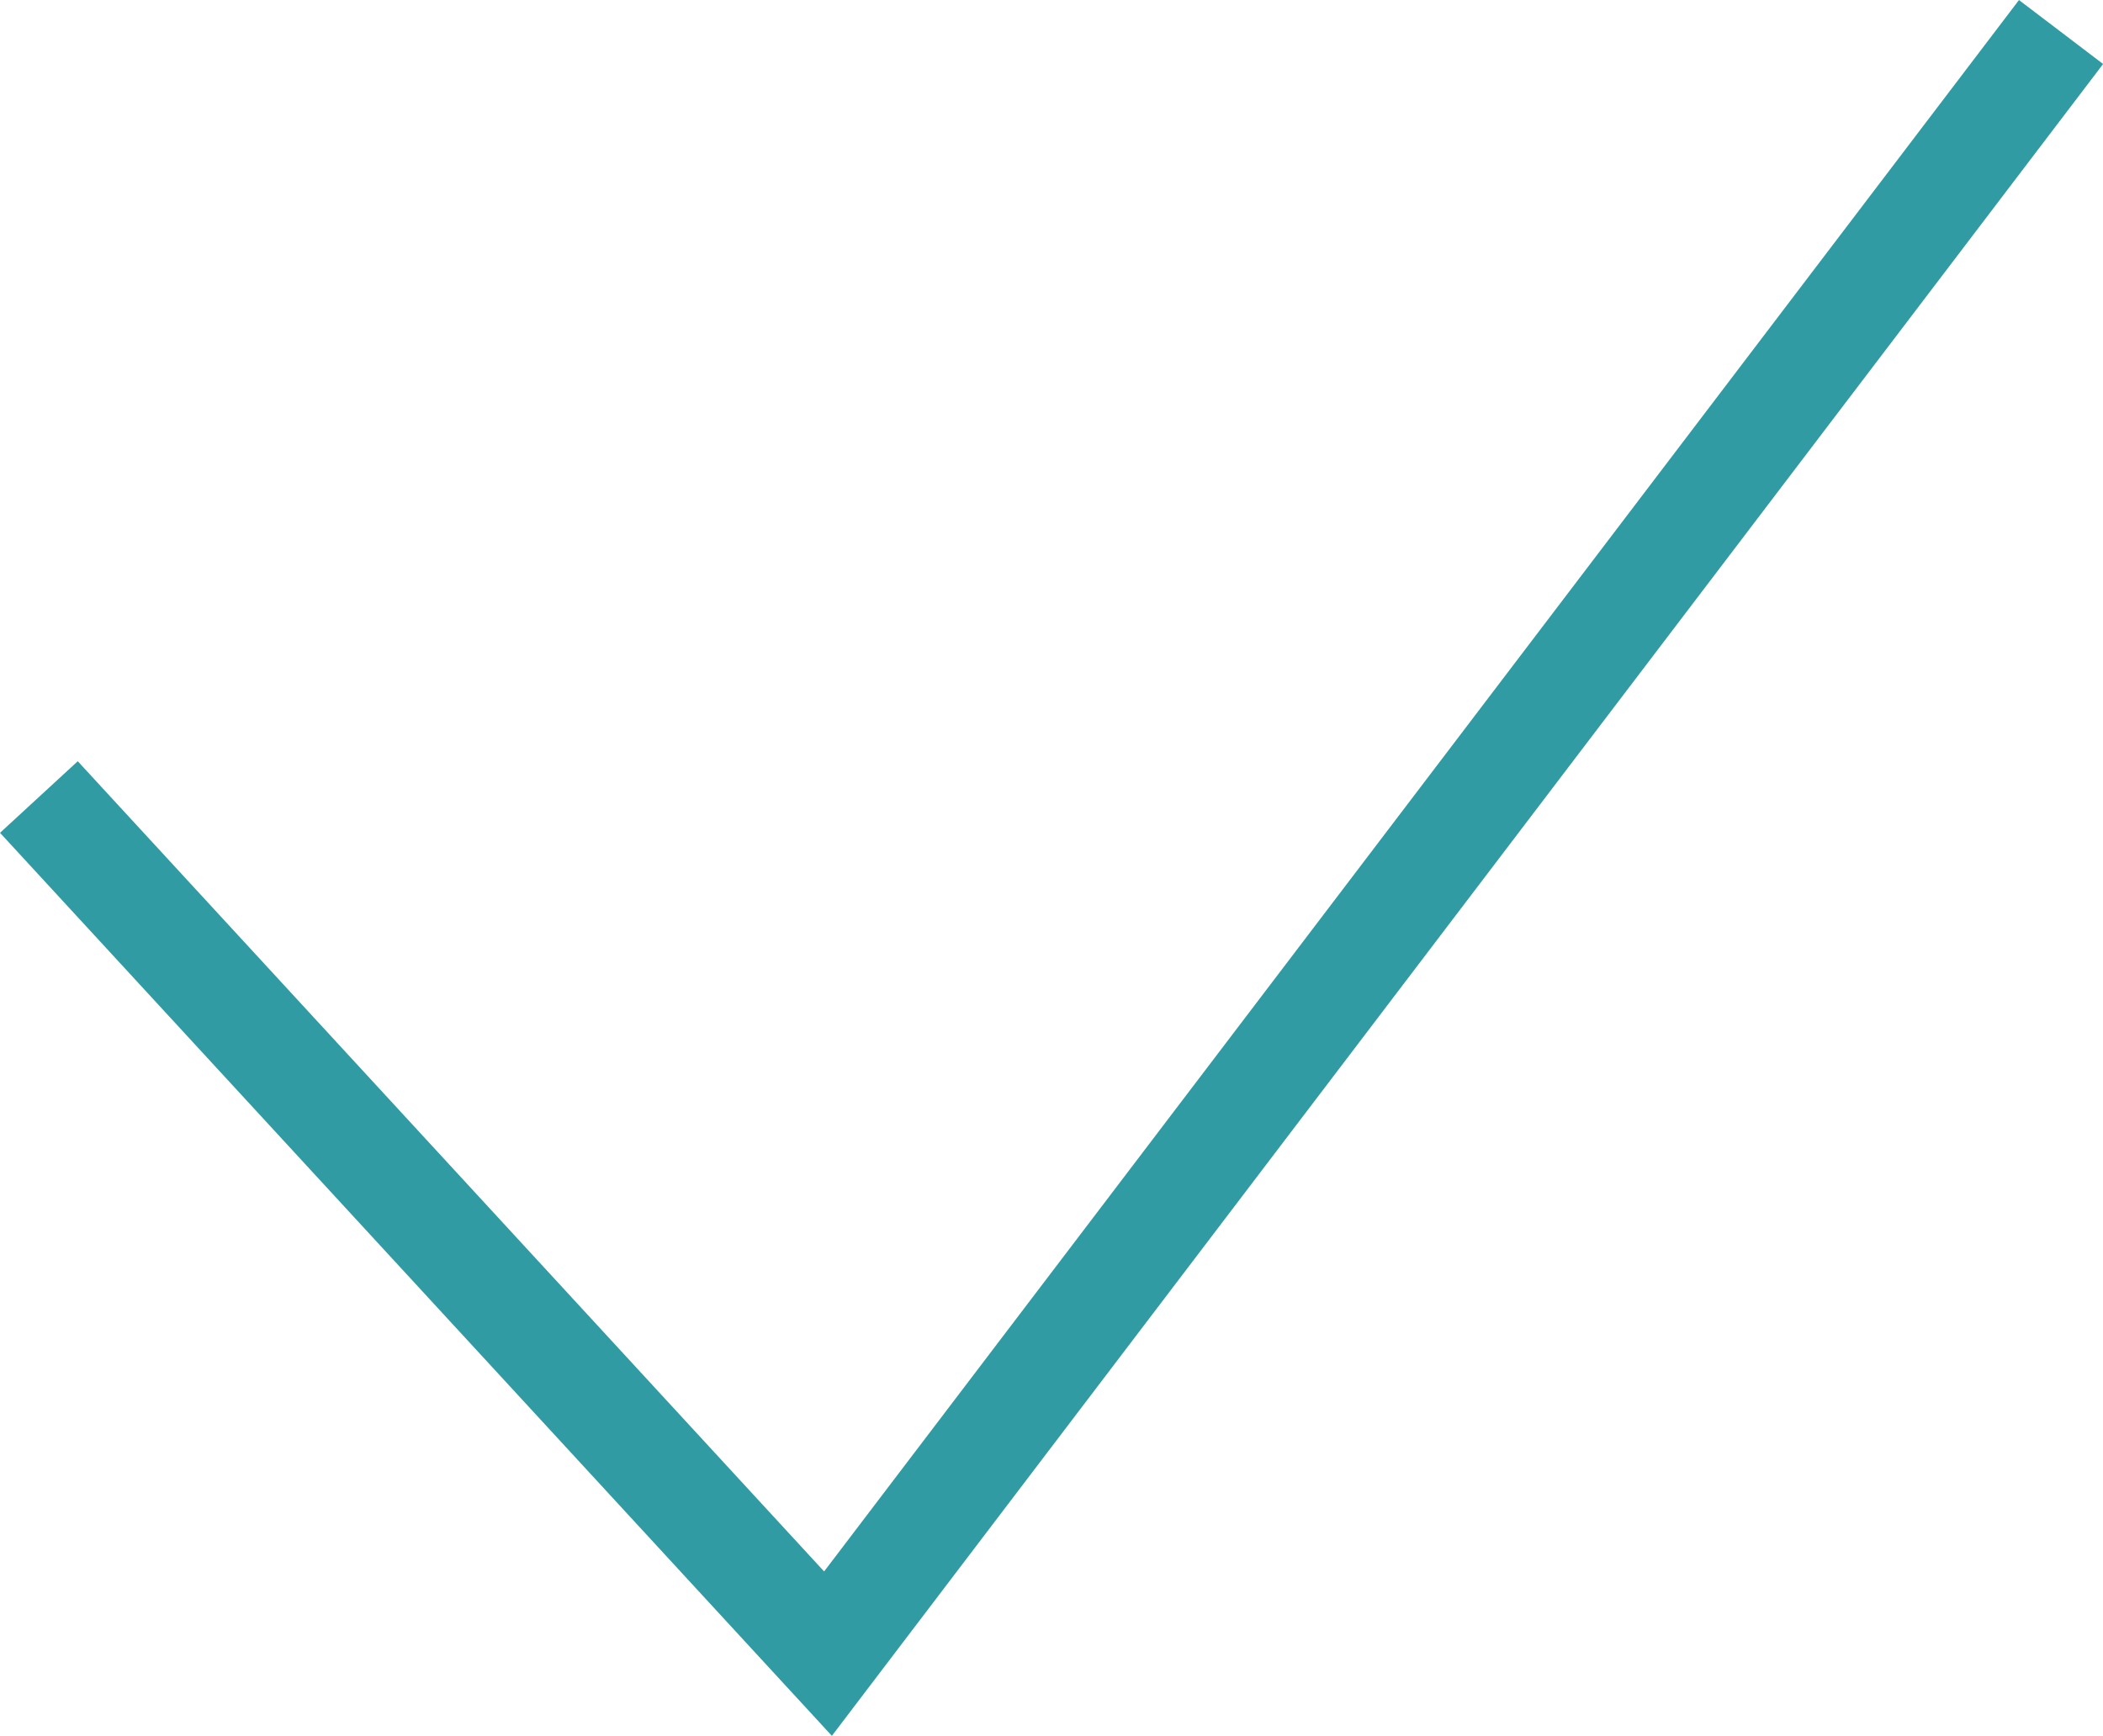 <svg xmlns="http://www.w3.org/2000/svg" width="19.9" height="16.428" viewBox="0 0 19.9 16.428">
  <path id="Path_47" data-name="Path 47" d="M3980.919,751.268l7.467,8.107,11.668-15.347" transform="translate(-3980.551 -743.725)" fill="none" stroke="#309ba2" stroke-width="1"/>
</svg>
